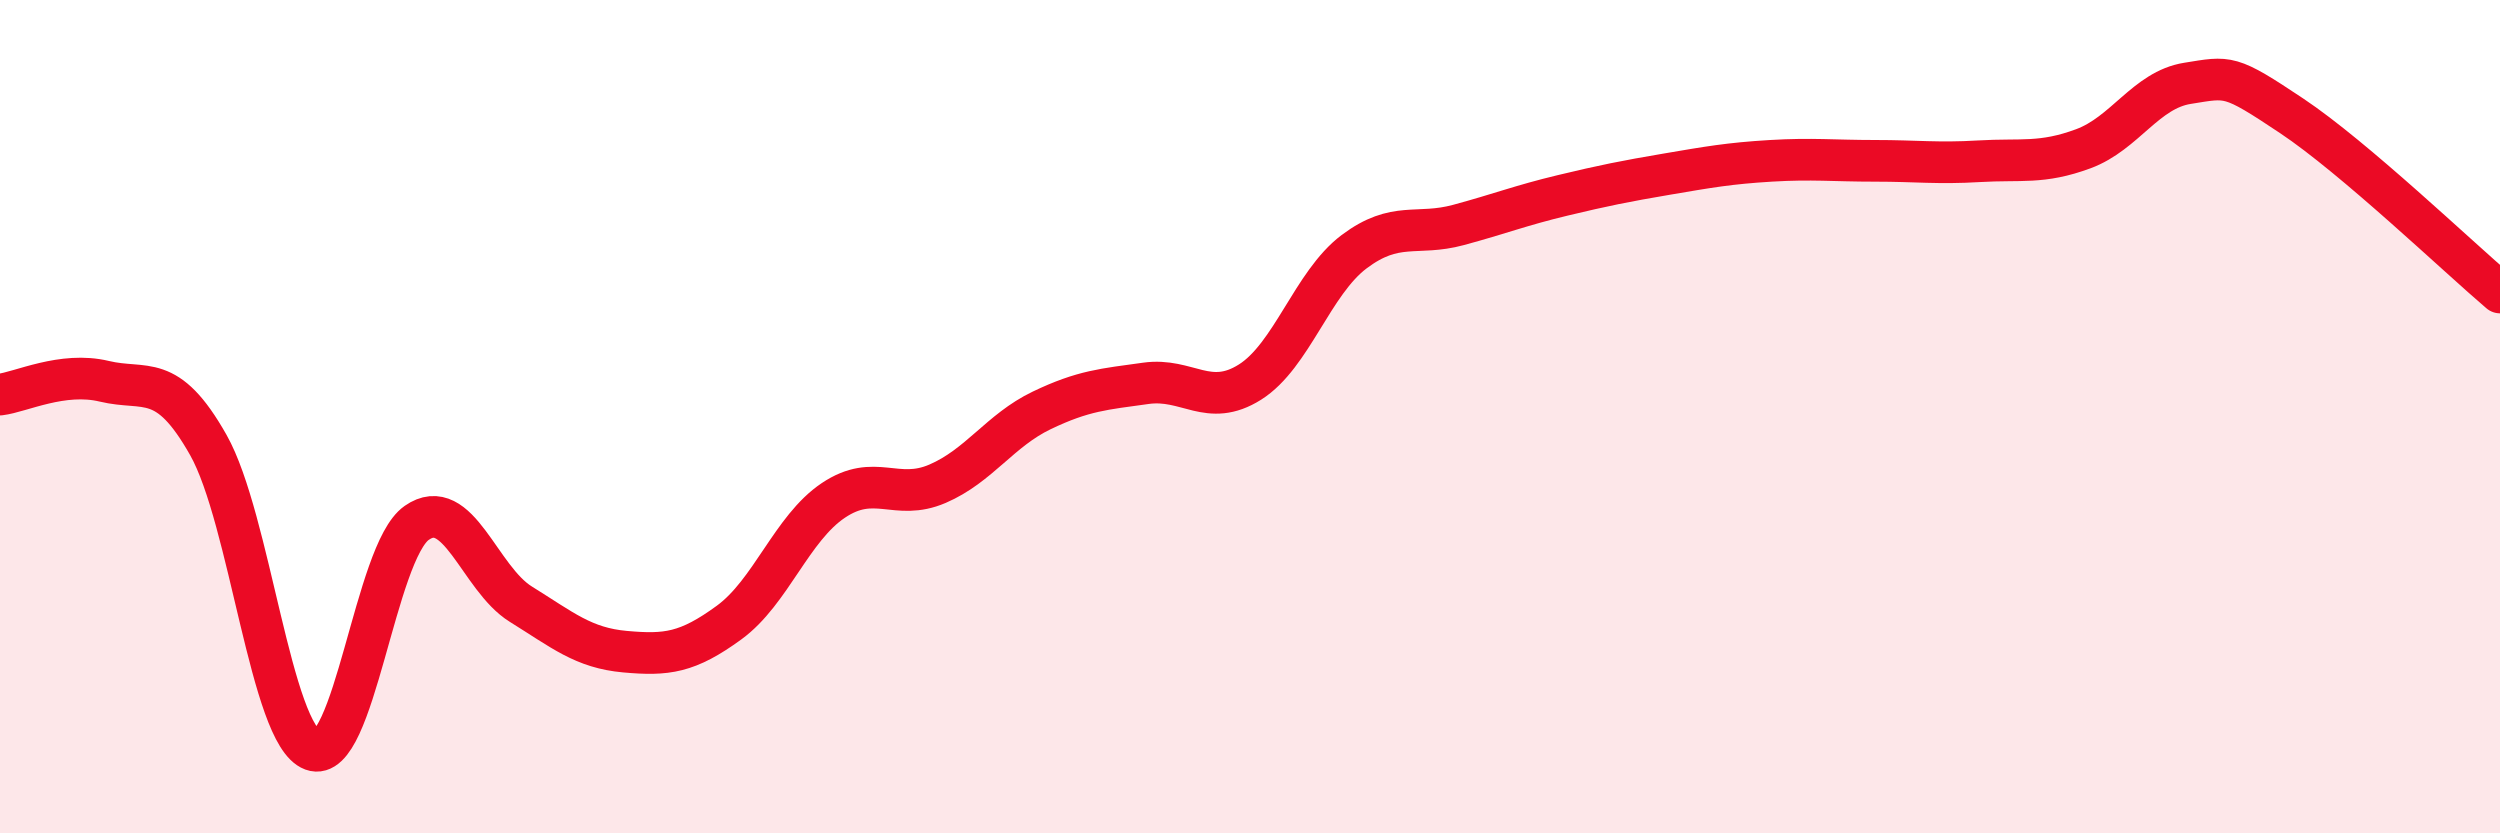 
    <svg width="60" height="20" viewBox="0 0 60 20" xmlns="http://www.w3.org/2000/svg">
      <path
        d="M 0,9.47 C 0.5,9.41 1.5,8.91 2.5,9.15 C 3.5,9.39 4,8.91 5,10.68 C 6,12.45 6.5,17.63 7.5,18 C 8.5,18.37 9,13.25 10,12.55 C 11,11.85 11.5,13.88 12.5,14.5 C 13.5,15.12 14,15.55 15,15.64 C 16,15.73 16.5,15.67 17.5,14.94 C 18.5,14.21 19,12.68 20,12.01 C 21,11.34 21.5,12.04 22.5,11.61 C 23.5,11.18 24,10.33 25,9.85 C 26,9.37 26.5,9.34 27.5,9.2 C 28.5,9.06 29,9.8 30,9.17 C 31,8.54 31.5,6.79 32.5,6.04 C 33.5,5.29 34,5.67 35,5.4 C 36,5.13 36.5,4.93 37.5,4.69 C 38.5,4.45 39,4.35 40,4.18 C 41,4.01 41.5,3.92 42.5,3.86 C 43.5,3.8 44,3.86 45,3.86 C 46,3.86 46.5,3.93 47.5,3.87 C 48.5,3.81 49,3.94 50,3.57 C 51,3.2 51.5,2.16 52.5,2 C 53.5,1.84 53.5,1.78 55,2.78 C 56.5,3.78 59,6.17 60,7.02L60 20L0 20Z"
        fill="#EB0A25"
        opacity="0.1"
        stroke-linecap="round"
        stroke-linejoin="round"
      />
      <path
        d="M 0,9.47 C 0.5,9.41 1.5,8.91 2.5,9.15 C 3.5,9.39 4,8.91 5,10.68 C 6,12.45 6.5,17.63 7.5,18 C 8.5,18.37 9,13.25 10,12.55 C 11,11.85 11.5,13.88 12.5,14.5 C 13.5,15.12 14,15.55 15,15.64 C 16,15.73 16.5,15.67 17.5,14.94 C 18.5,14.21 19,12.68 20,12.01 C 21,11.34 21.5,12.04 22.5,11.61 C 23.5,11.18 24,10.33 25,9.85 C 26,9.37 26.5,9.34 27.5,9.2 C 28.5,9.06 29,9.8 30,9.17 C 31,8.54 31.5,6.79 32.5,6.04 C 33.5,5.29 34,5.67 35,5.4 C 36,5.13 36.5,4.93 37.5,4.69 C 38.5,4.45 39,4.35 40,4.18 C 41,4.01 41.5,3.92 42.5,3.86 C 43.5,3.8 44,3.86 45,3.86 C 46,3.86 46.5,3.93 47.5,3.87 C 48.5,3.81 49,3.94 50,3.57 C 51,3.2 51.5,2.16 52.5,2 C 53.5,1.84 53.5,1.78 55,2.78 C 56.5,3.78 59,6.17 60,7.02"
        stroke="#EB0A25"
        stroke-width="1"
        fill="none"
        stroke-linecap="round"
        stroke-linejoin="round"
      />
    </svg>
  